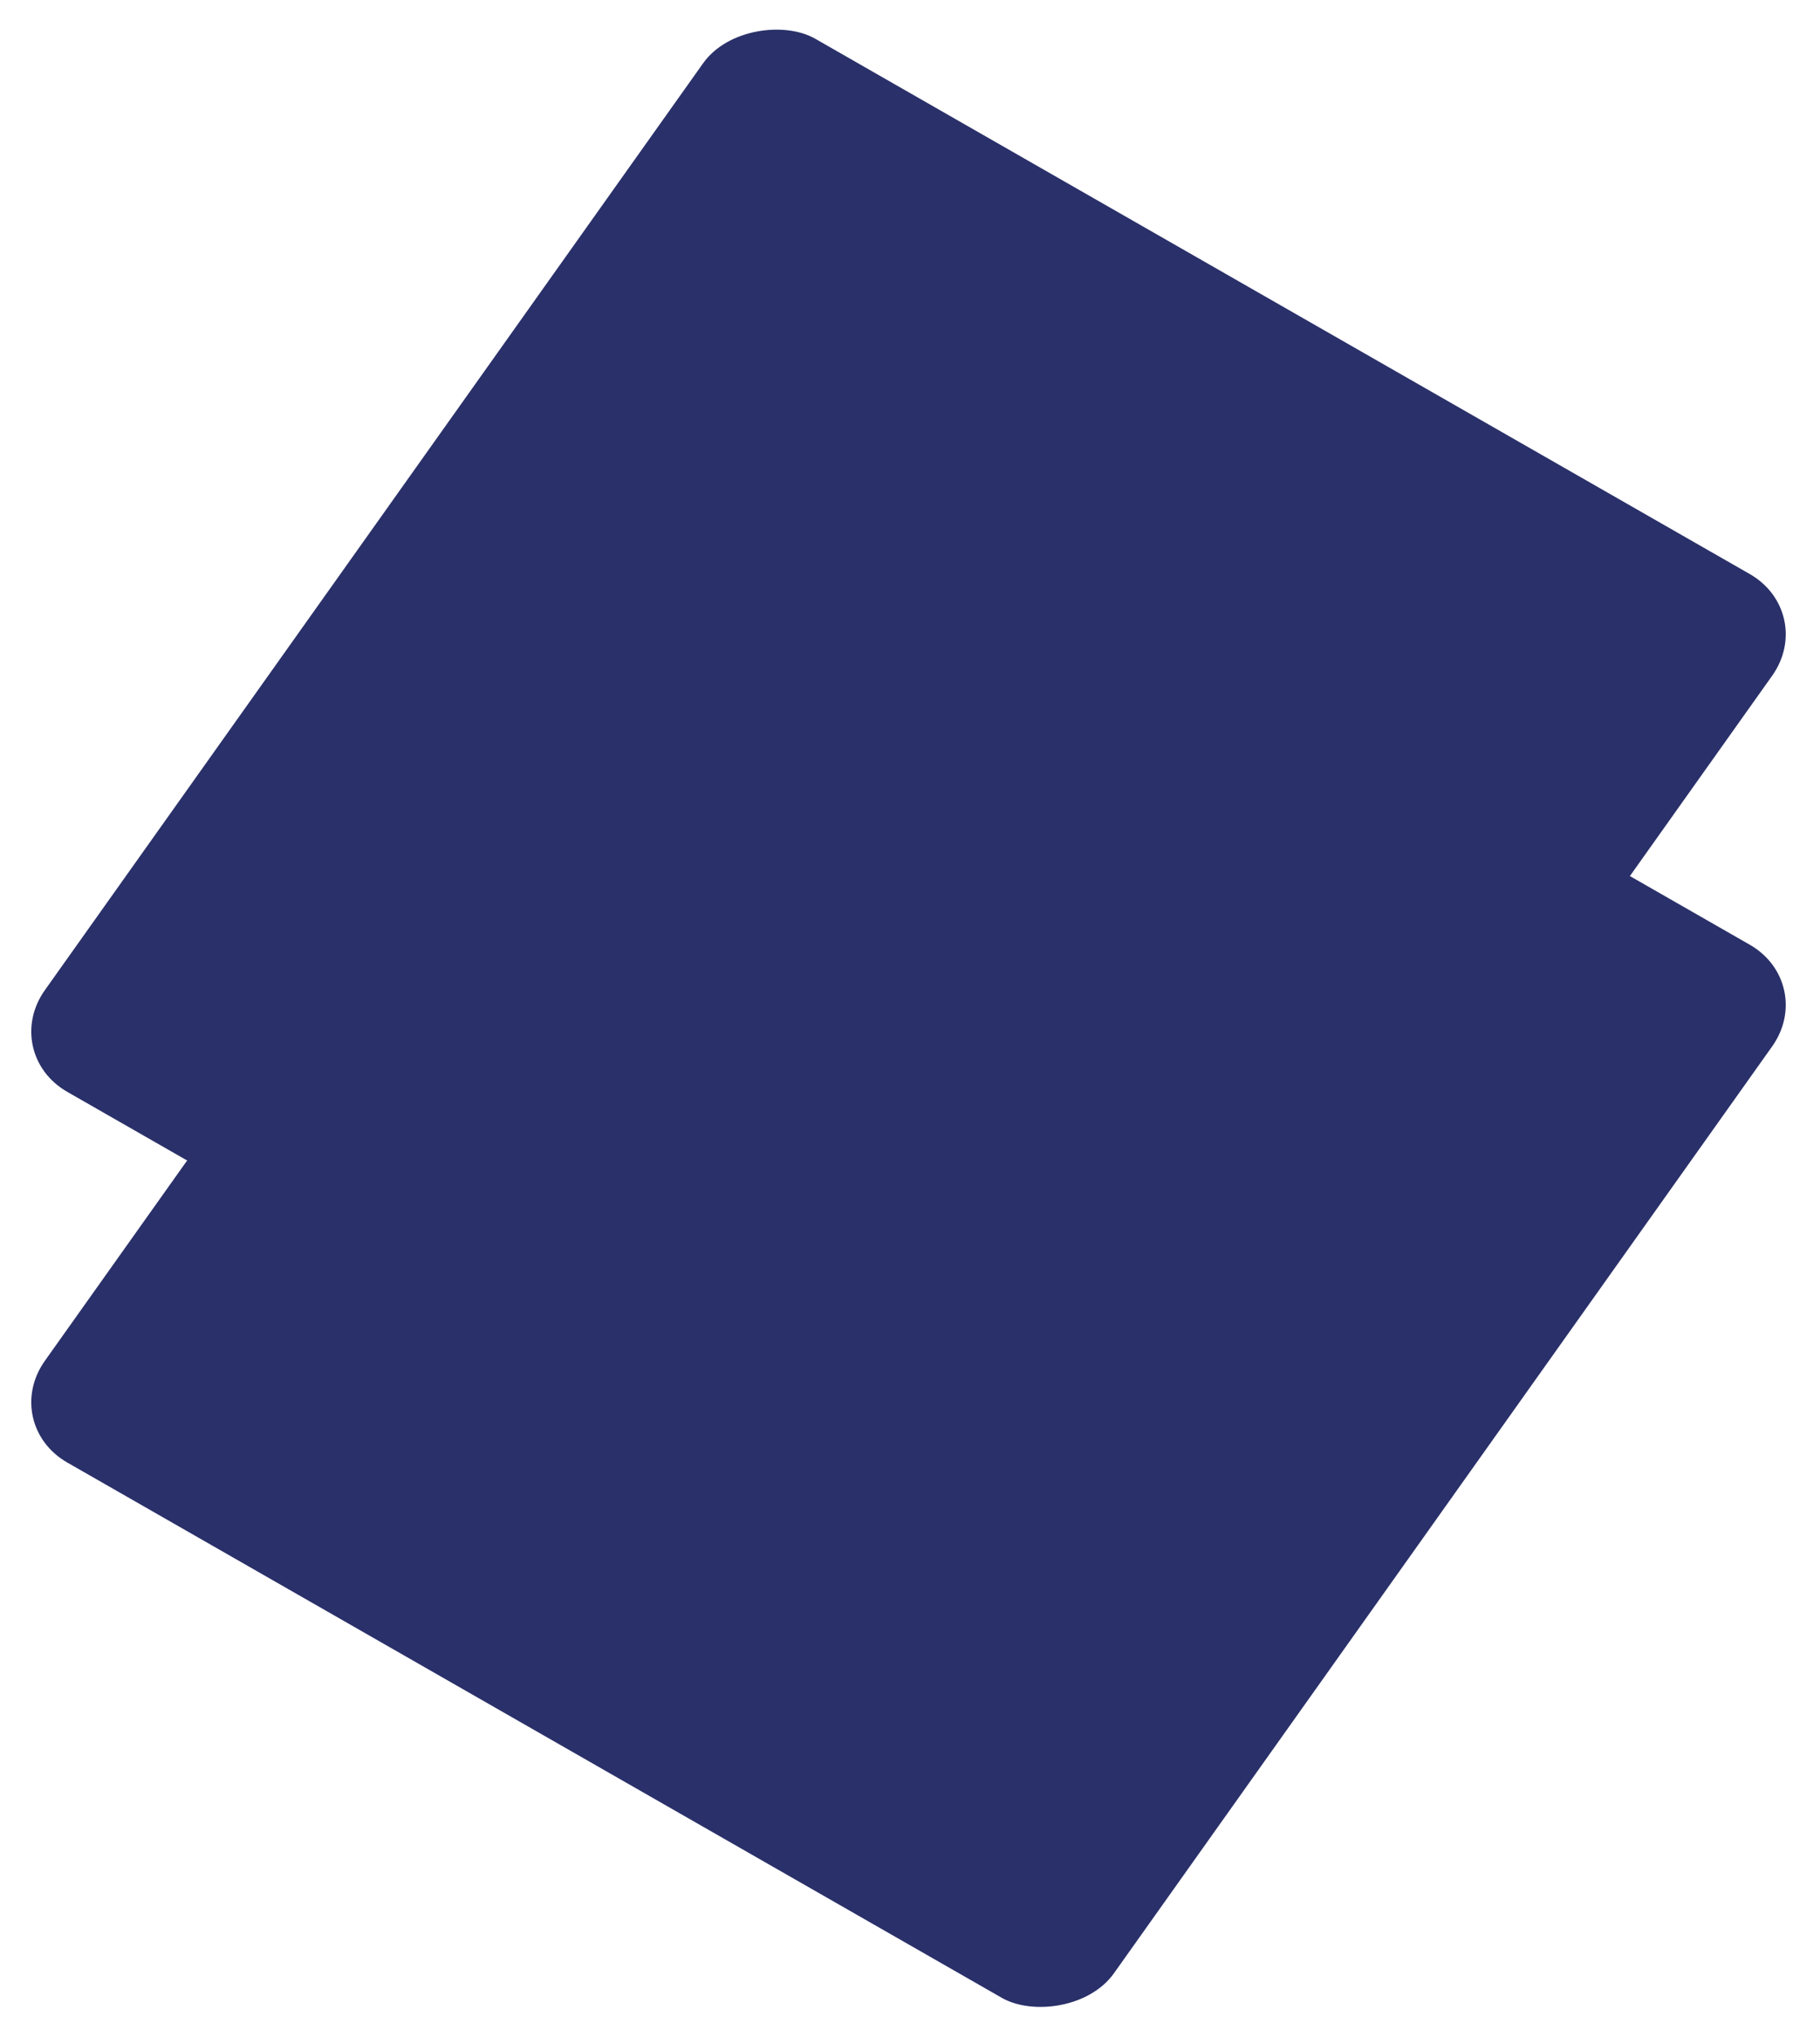 <svg width="370" height="414" viewBox="0 0 370 414" fill="none" xmlns="http://www.w3.org/2000/svg">
<rect width="262.599" height="250.401" rx="15.754" transform="matrix(0.579 -0.815 0.868 0.497 0 214.055)" fill="#2A3069" fillOpacity="0.4"/>
<rect width="262.599" height="250.401" rx="15.754" transform="matrix(0.579 -0.815 0.868 0.497 0 289.383)" fill="#2A3069" fillOpacity="0.4"/>
</svg>
